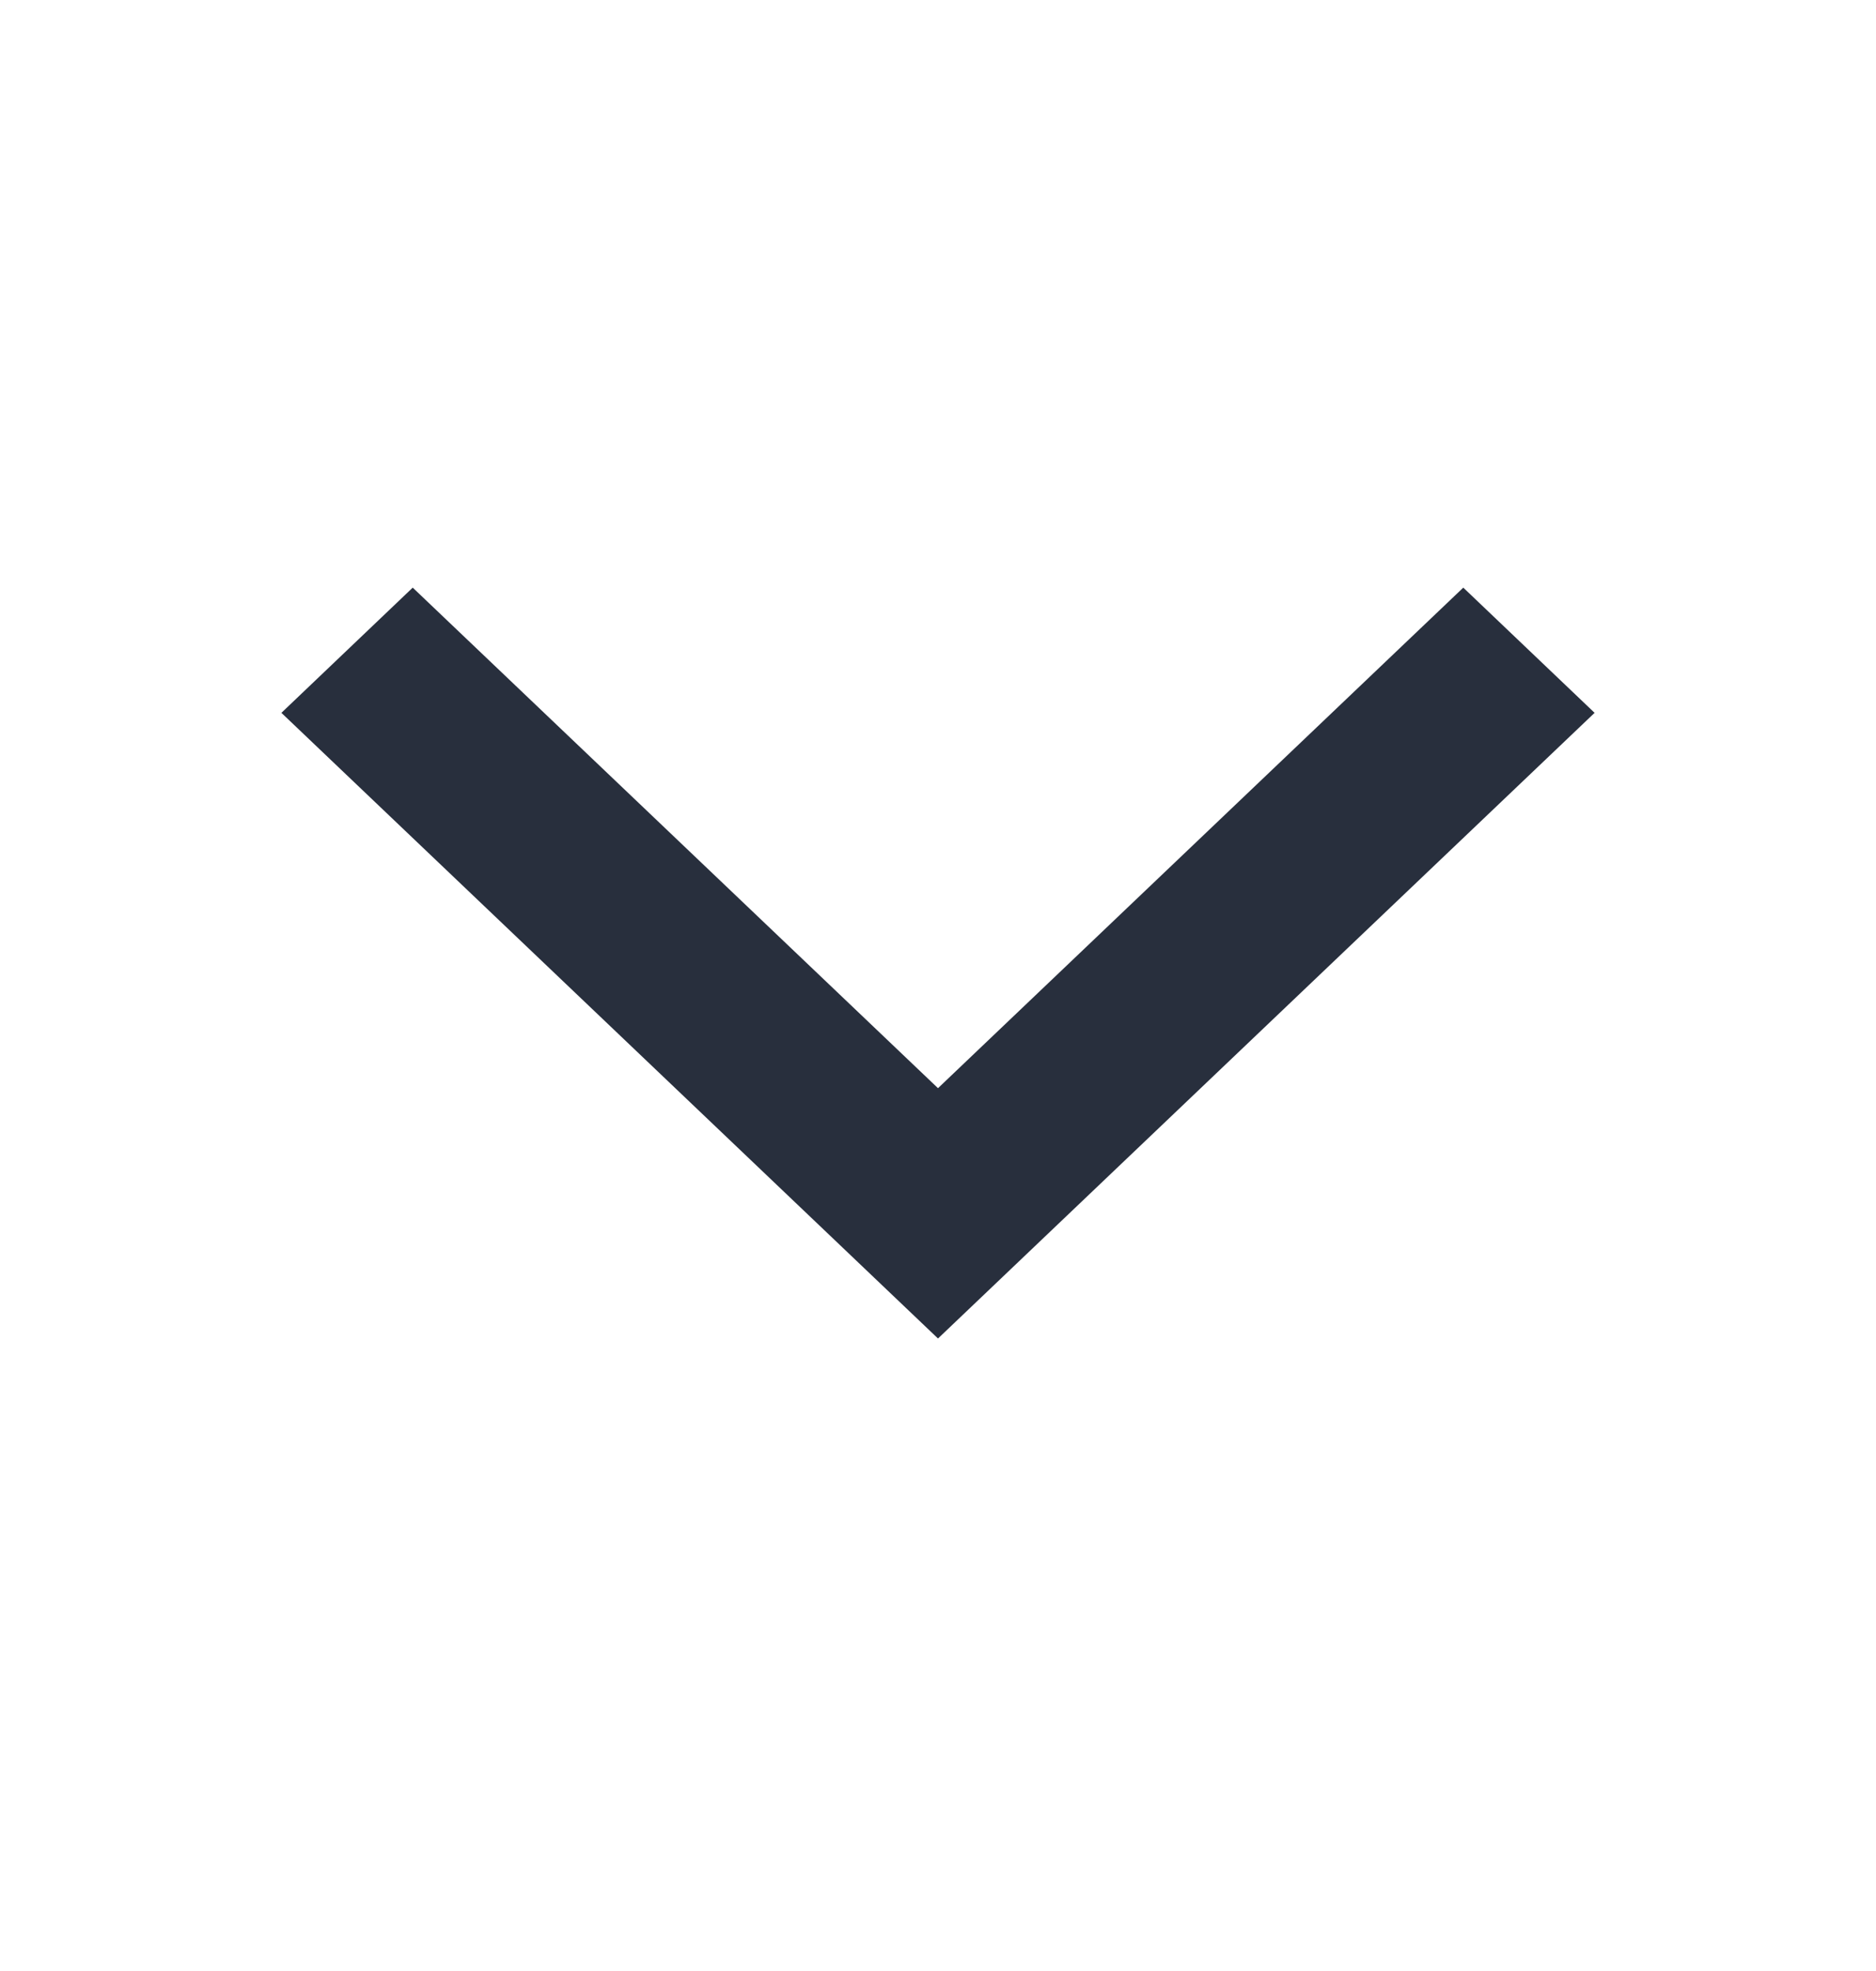 <svg width="20" height="21" viewBox="0 0 20 21" fill="none" xmlns="http://www.w3.org/2000/svg">
    <path d="M4.4 6.261L3 7.595L10 14.261L17 7.595L15.6 6.261L10 11.594L4.4 6.261Z" fill="#282F3D"/>
    </svg>